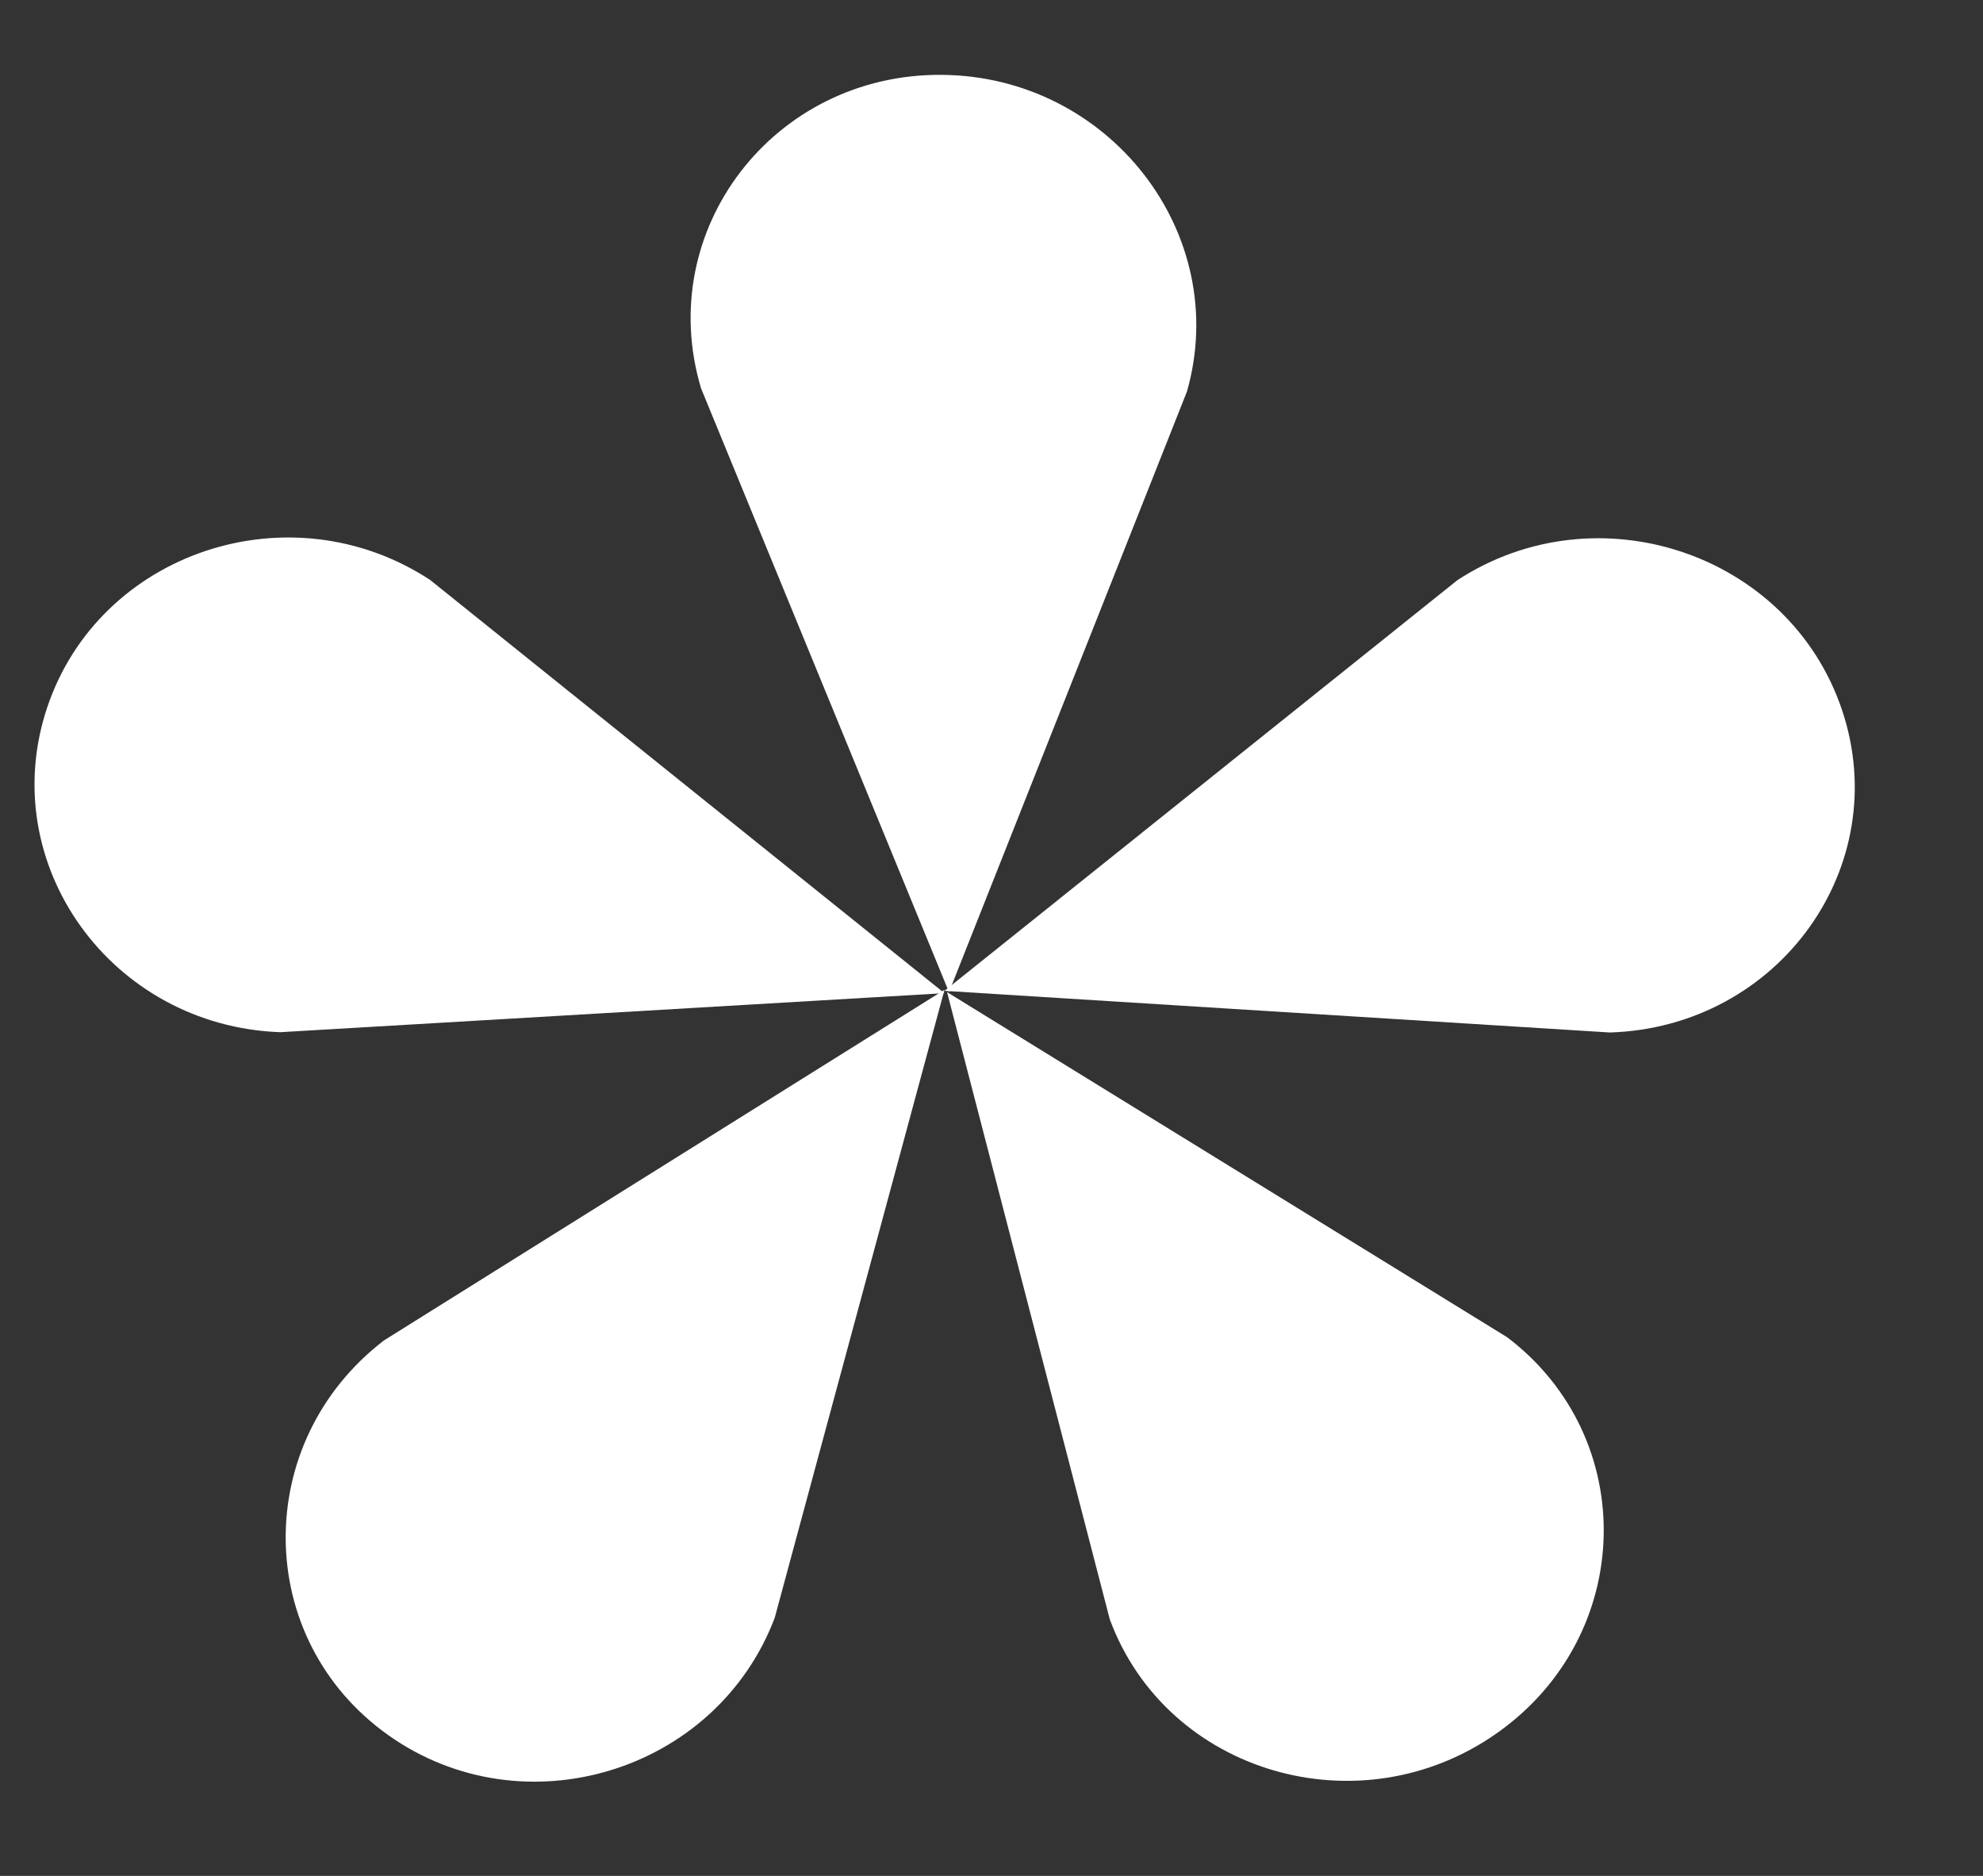 <?xml version="1.0" encoding="UTF-8"?> <svg xmlns="http://www.w3.org/2000/svg" width="74" height="70" viewBox="0 0 74 70" fill="none"><rect x="0" y="0" width="74" height="70" fill="#333333" stroke="none"/><path d="M35.414 37.022L26.161 14.49C24.393 8.586 28.867 2.752 35.131 2.793C41.395 2.834 45.967 8.727 44.295 14.607L35.414 37.022Z" fill="white"></path><path d="M35.244 37.06L10.457 38.517C4.162 38.29 -0.181 32.262 1.751 26.429C3.683 20.598 10.817 18.21 16.051 21.641L35.244 37.06Z" fill="white"></path><path d="M35.246 36.934L28.91 60.371C26.72 66.141 19.525 68.323 14.488 64.747C9.452 61.17 9.373 53.824 14.328 50.019L35.246 36.934Z" fill="white"></path><path d="M35.341 37.022L56.248 49.903C61.192 53.662 61.014 61.019 55.888 64.654C50.764 68.29 43.542 66.183 41.414 60.426L35.341 37.022Z" fill="white"></path><path d="M35.245 36.974L54.389 21.647C59.615 18.241 66.77 20.652 68.736 26.485C70.701 32.321 66.386 38.327 60.079 38.528L35.245 36.974Z" fill="white"></path></svg> 